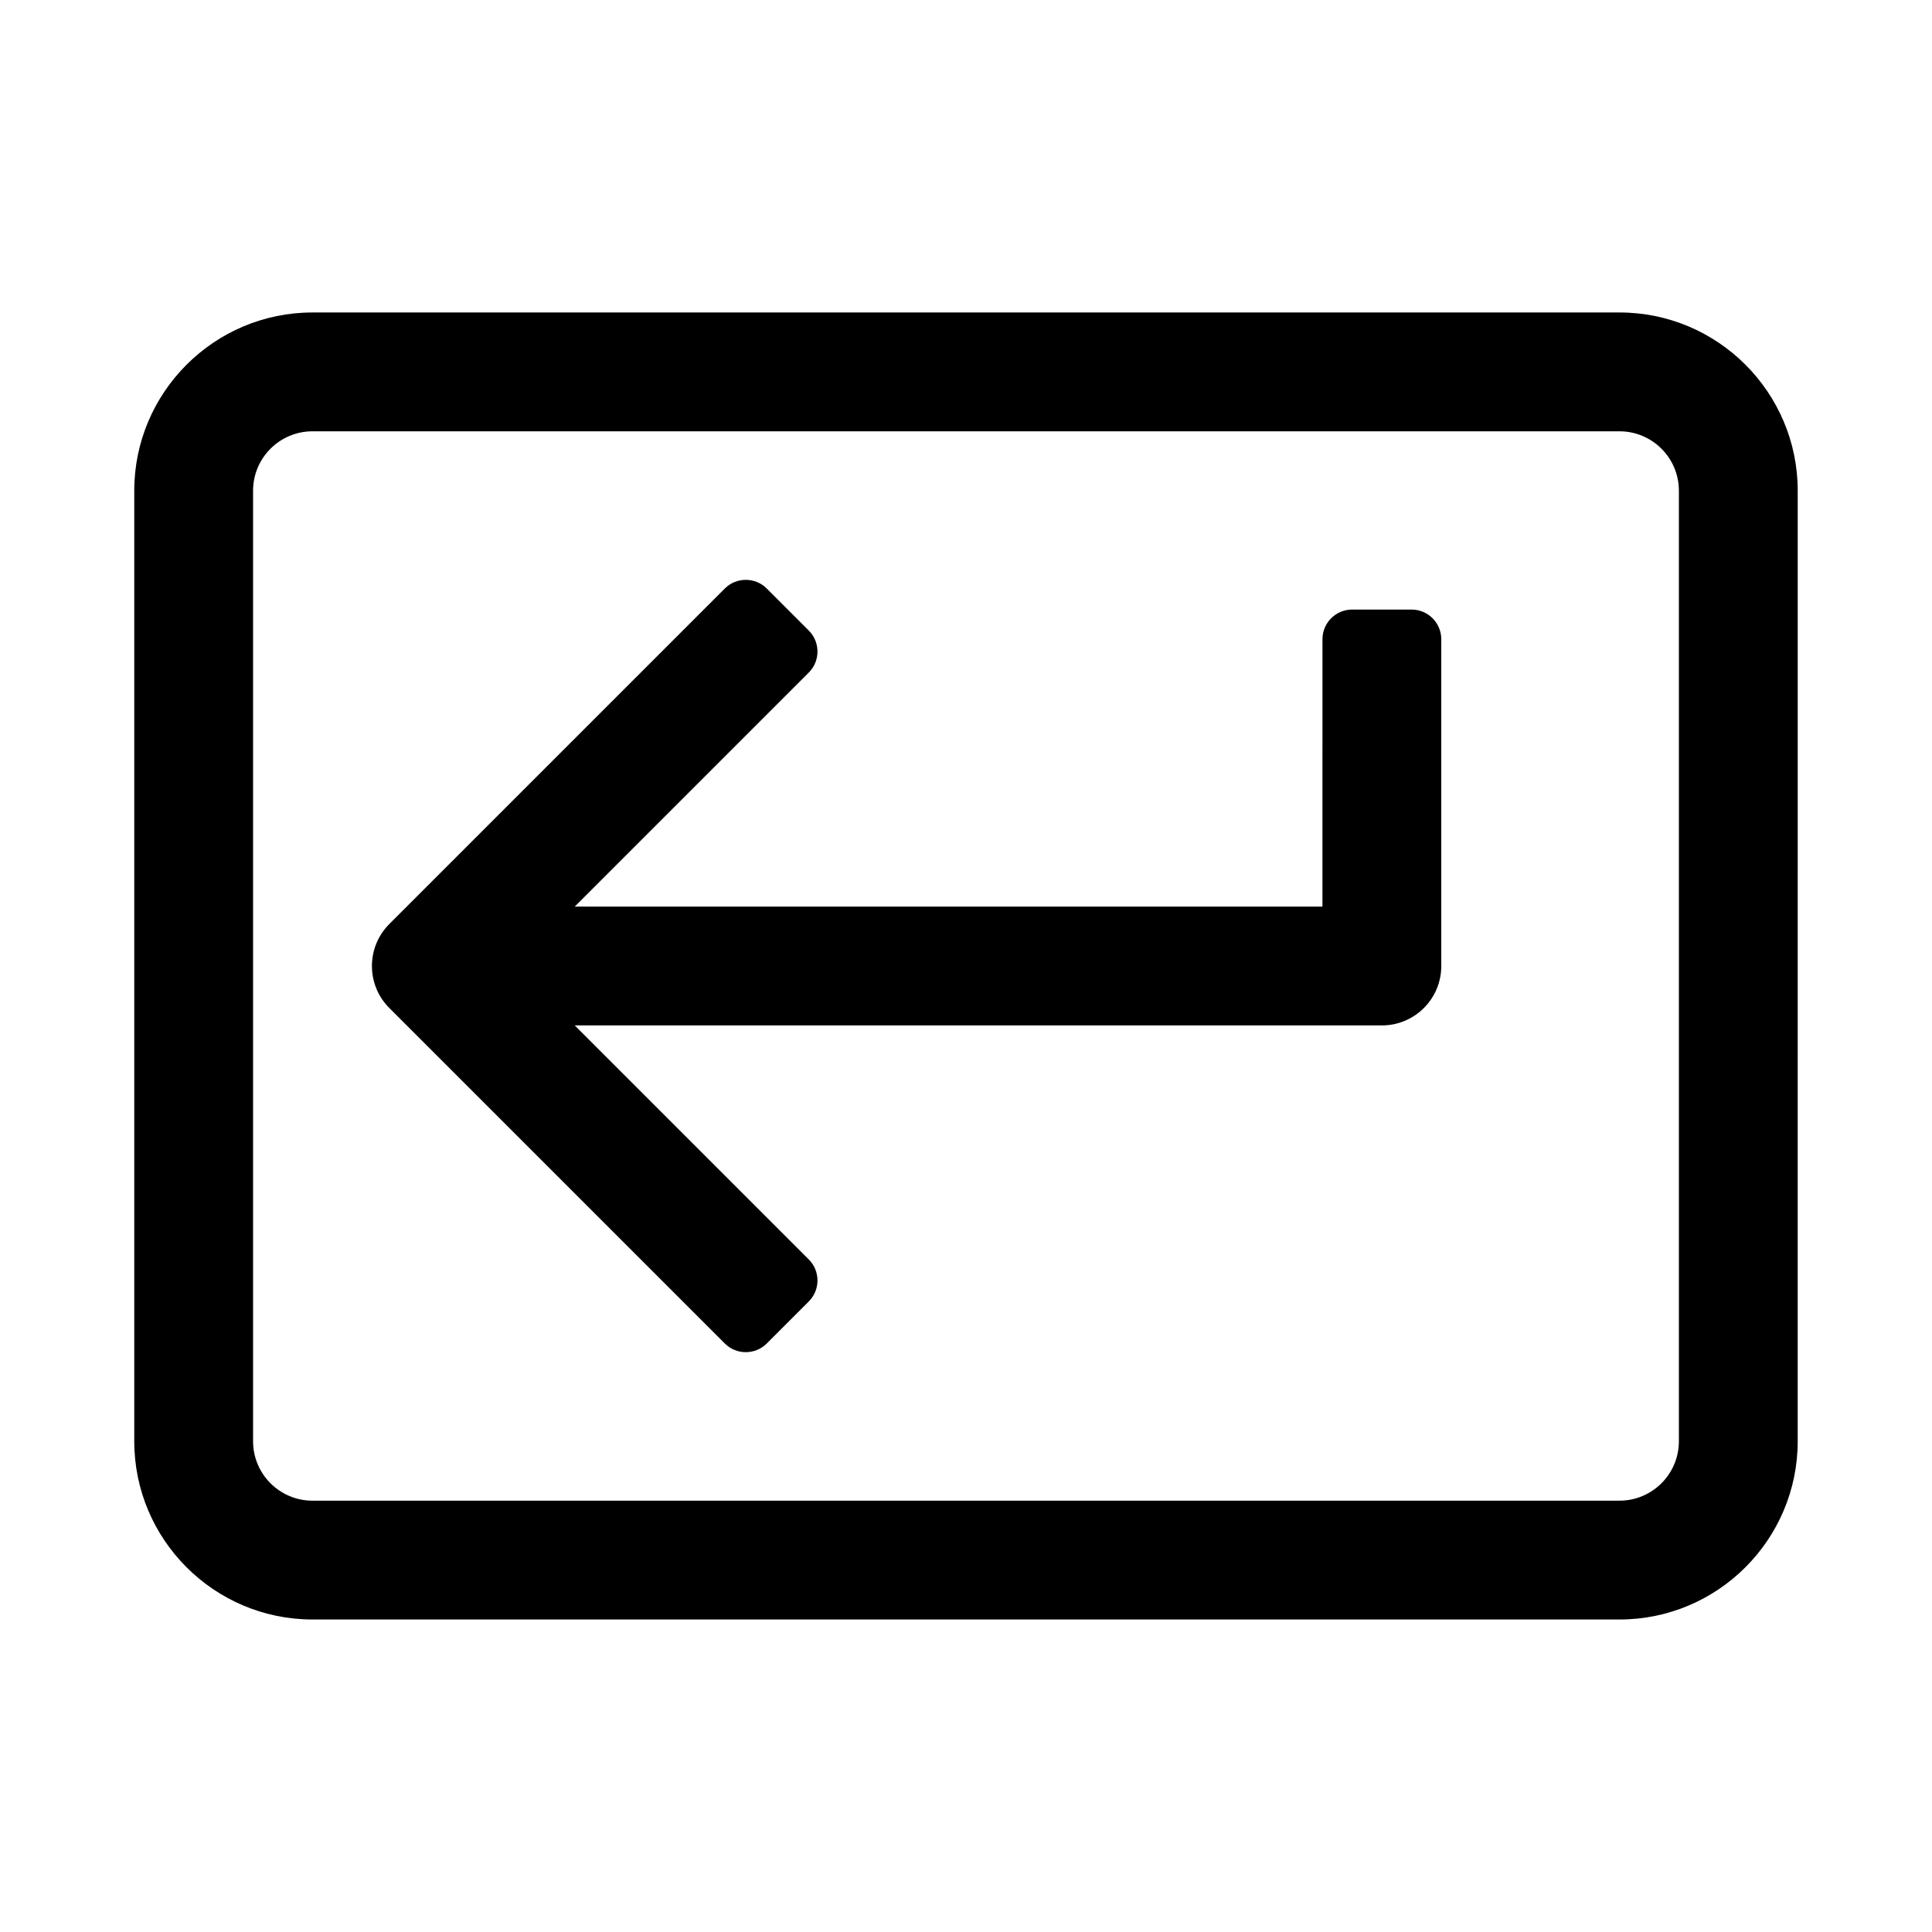 <?xml version="1.0" encoding="UTF-8"?>
<!-- Uploaded to: ICON Repo, www.svgrepo.com, Generator: ICON Repo Mixer Tools -->
<svg fill="#000000" width="800px" height="800px" version="1.1" viewBox="144 144 512 512" xmlns="http://www.w3.org/2000/svg">
 <g>
  <path d="m573.18 226.81h-346.37c-26.043 0-47.23 21.188-47.23 47.234v251.91c0 26.047 21.188 47.23 47.23 47.23h346.37c26.047 0 47.23-21.188 47.23-47.23l0.004-251.91c0-26.047-21.188-47.234-47.23-47.234zm15.742 299.14c0 8.68-7.055 15.742-15.742 15.742l-346.37 0.004c-8.688 0-15.742-7.062-15.742-15.742v-251.91c0-8.68 7.055-15.742 15.742-15.742h346.37c8.688 0 15.742 7.062 15.742 15.742z"/>
  <path d="m518.08 305.54h-15.742c-4.348 0-7.871 3.523-7.871 7.871l-0.004 70.848h-198.15l62.023-62.023c3.074-3.074 3.074-8.059 0-11.133l-11.129-11.133c-3.074-3.074-8.059-3.074-11.133 0l-88.898 88.902c-6.148 6.144-6.148 16.117 0 22.262l88.898 88.898c3.074 3.074 8.059 3.074 11.133 0l11.129-11.133c3.074-3.074 3.074-8.059 0-11.133l-62.023-62.02h213.9c8.695 0 15.742-7.051 15.742-15.742v-86.594c0-4.348-3.523-7.871-7.871-7.871z"/>
 </g>
</svg>